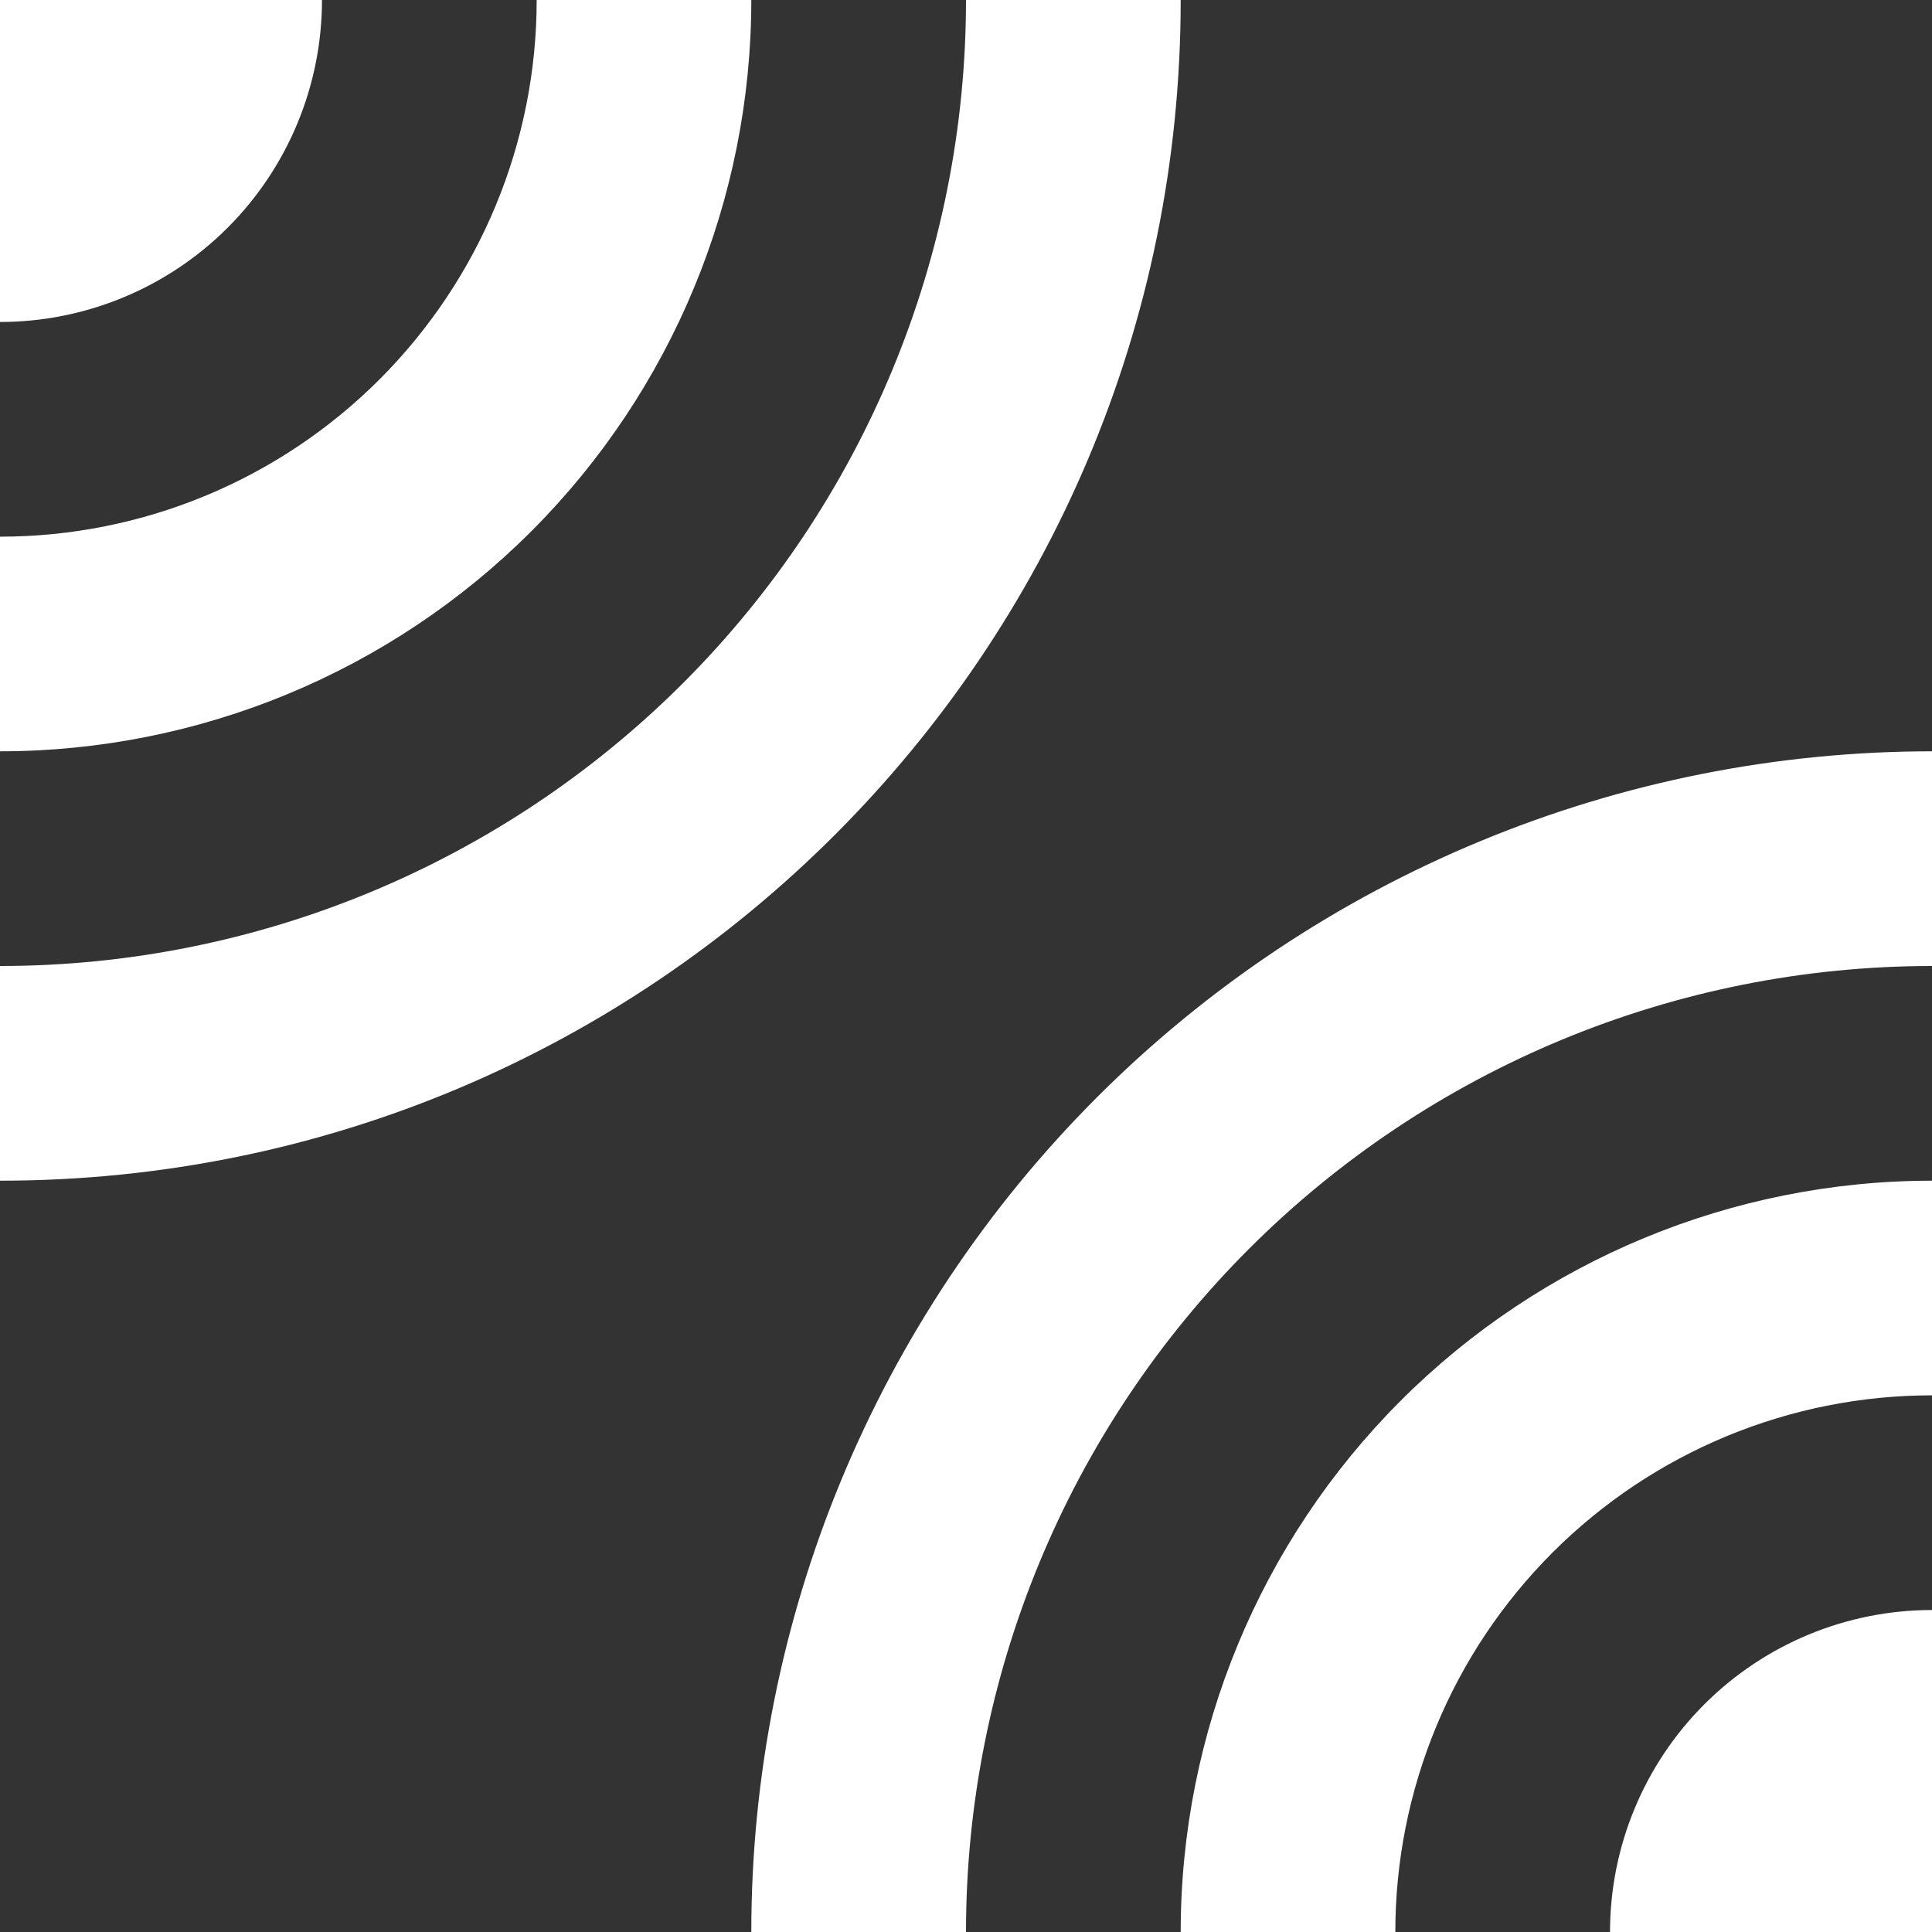 <svg width="32" height="32" viewBox="0 0 32 32" fill="none" xmlns="http://www.w3.org/2000/svg">
<rect x="0" y="0" width="32" height="32" fill="#333333" stroke="none"/>
<path d="M5.333 0H0V5.333C1.414 5.333 2.771 4.771 3.771 3.771C4.771 2.771 5.333 1.414 5.333 0ZM19.556 0H16C16 4.243 14.314 8.313 11.314 11.314C8.313 14.314 4.243 16 0 16V19.556C10.809 19.556 19.556 10.791 19.556 0ZM12.444 0H8.889C8.889 2.357 7.952 4.618 6.285 6.285C4.618 7.952 2.357 8.889 0 8.889V12.444C3.3 12.444 6.466 11.133 8.8 8.8C11.133 6.466 12.444 3.3 12.444 0ZM12.444 32H16C16 27.756 17.686 23.687 20.686 20.686C23.687 17.686 27.756 16 32 16V12.444C26.814 12.444 21.84 14.505 18.172 18.172C14.505 21.84 12.444 26.814 12.444 32ZM26.667 32H32V26.667C30.585 26.667 29.229 27.229 28.229 28.229C27.229 29.229 26.667 30.585 26.667 32ZM19.556 32H23.111C23.111 29.642 24.048 27.382 25.715 25.715C27.382 24.048 29.642 23.111 32 23.111V19.556C28.7 19.556 25.534 20.867 23.2 23.2C20.867 25.534 19.556 28.7 19.556 32Z" fill="white"/>
</svg>
